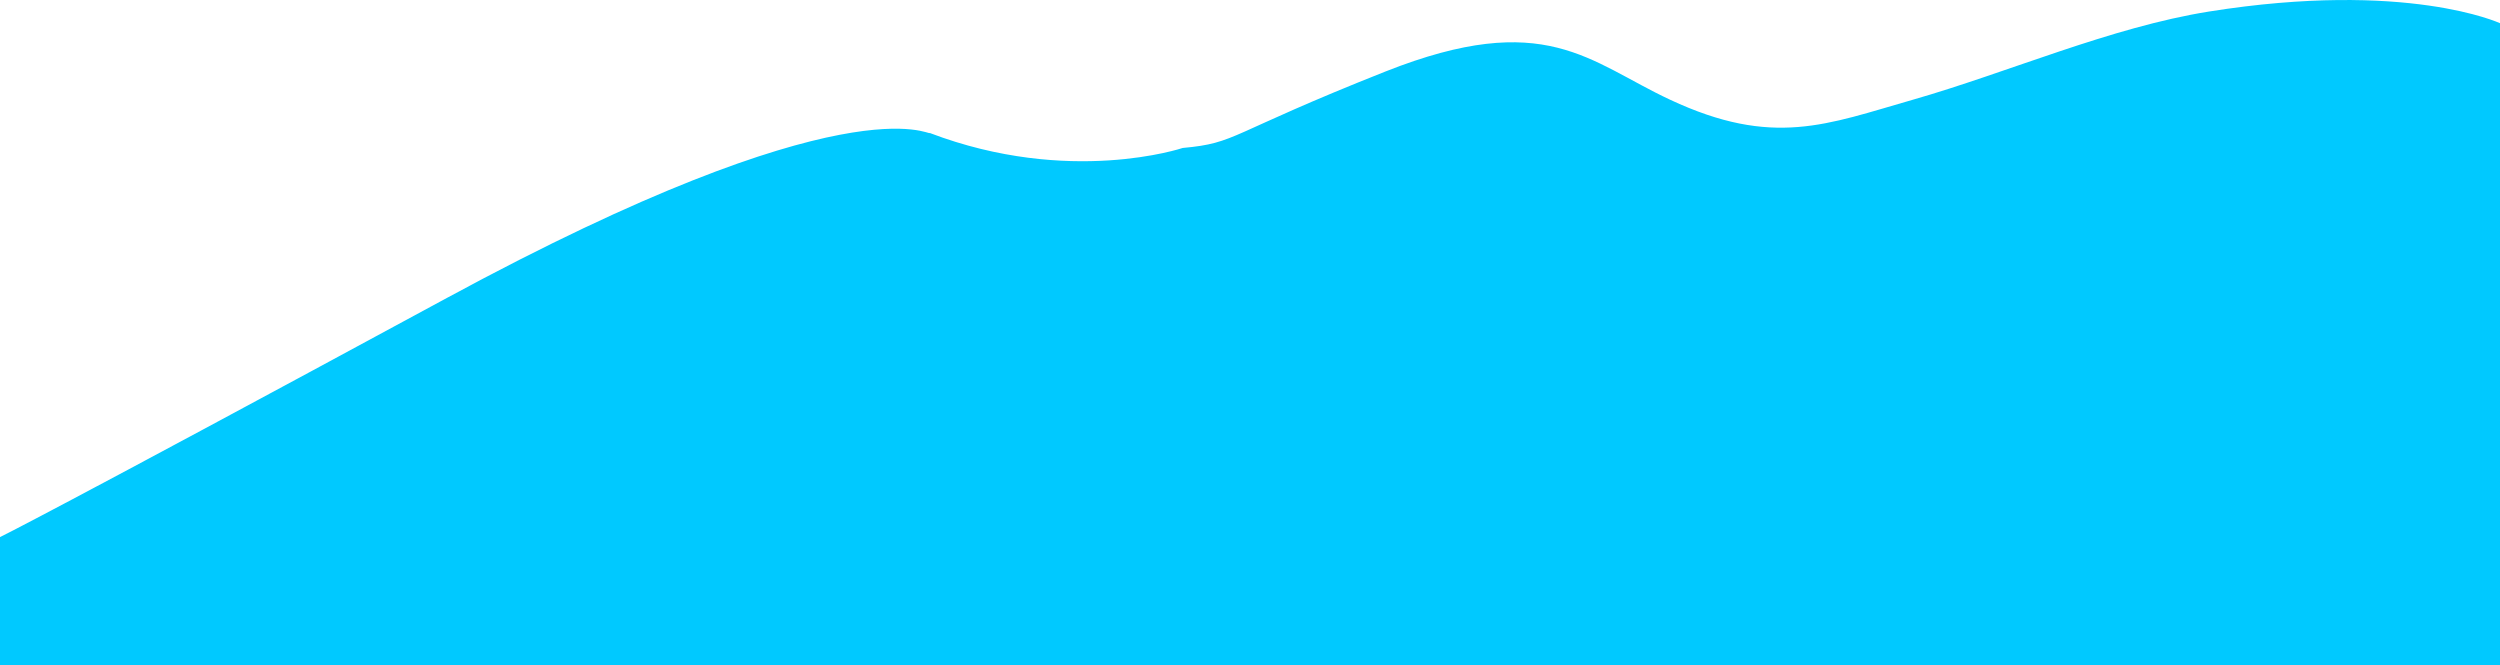 <svg xmlns="http://www.w3.org/2000/svg" width="2036" height="541.8">
  <path d="M2036 18.9s-75.8-35.2-237-9.5c-80.1 12.8-163.3 49.5-241.1 71.8-70 20-113.8 39.3-197.8 0-66-30.8-101.6-74.5-231.7-23-130 51.5-120.5 58.2-165.2 62.3 0 0-92.2 31.1-206-12.2 0 2.7-65-43.4-392.8 134.1S0 437.4 0 437.4v104.4h2036V18.9Z" style="fill:#00c9ff"/>
</svg>
